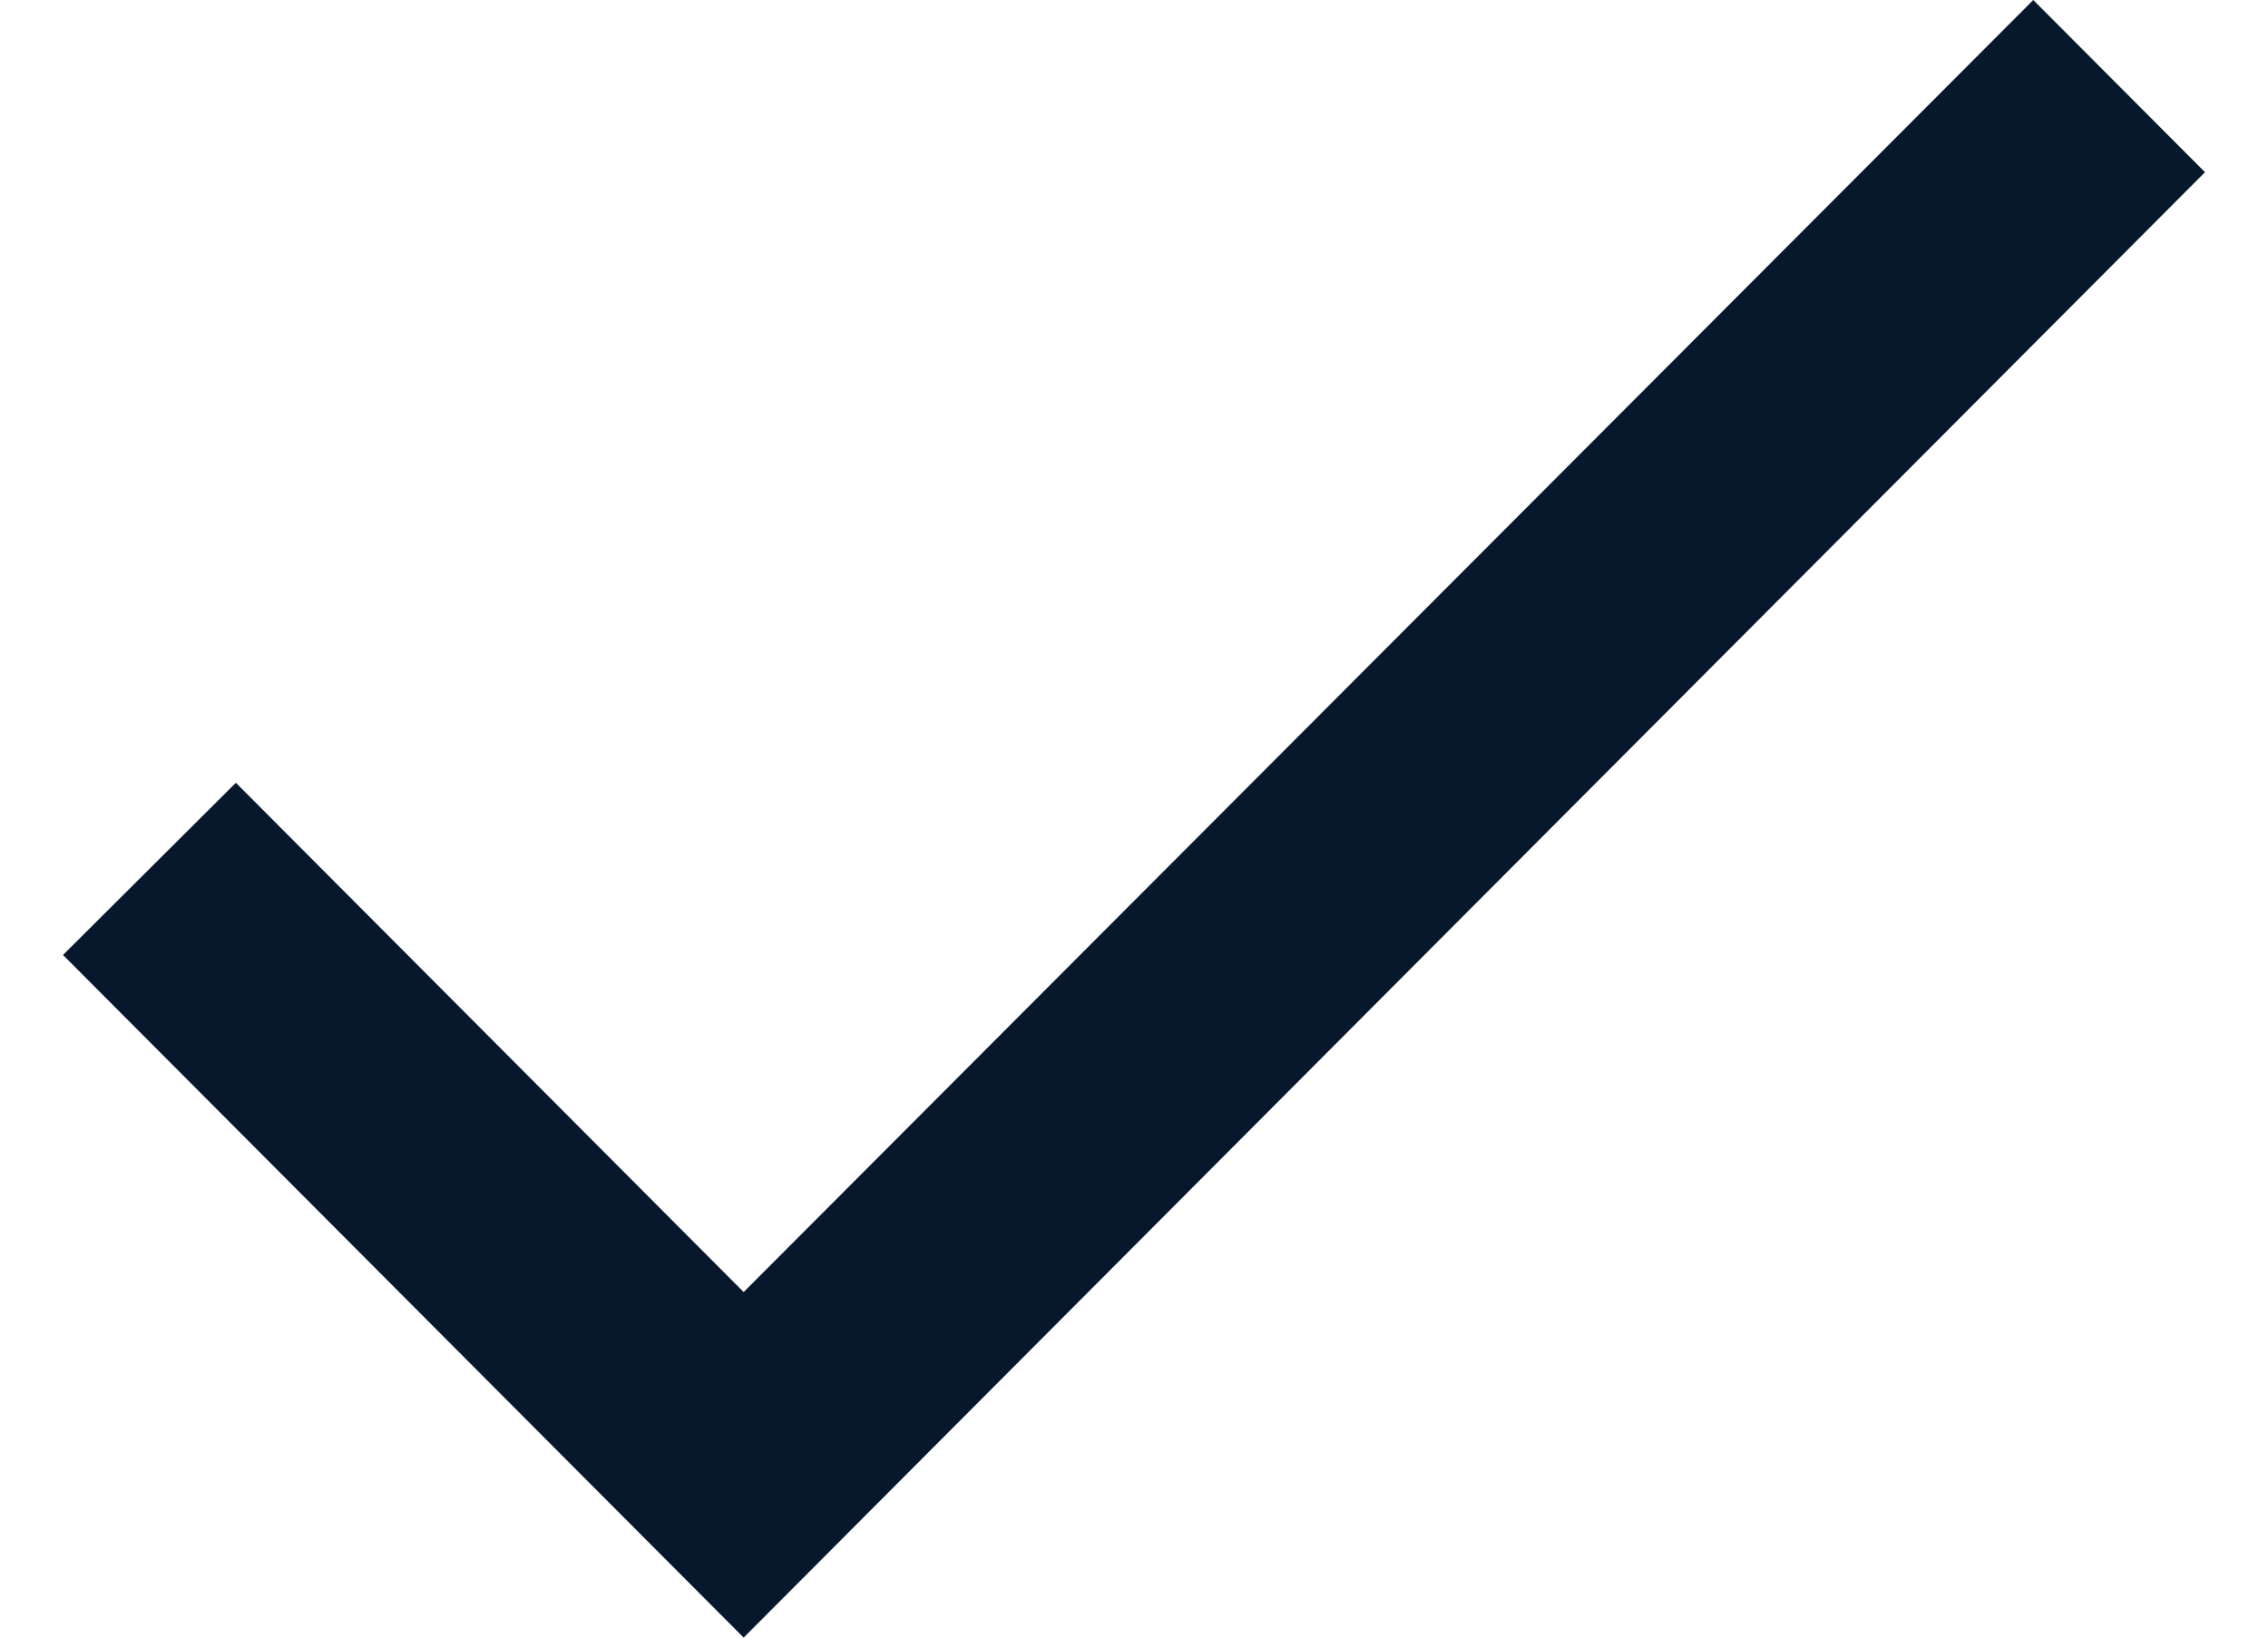 <svg width="18" height="13" viewBox="0 0 18 13" fill="none" xmlns="http://www.w3.org/2000/svg">
<path d="M5.902 10.257L1.872 6.214L0.5 7.581L5.902 13L17.5 1.367L16.137 0L5.902 10.257Z" fill="#07182D"/>
</svg>
